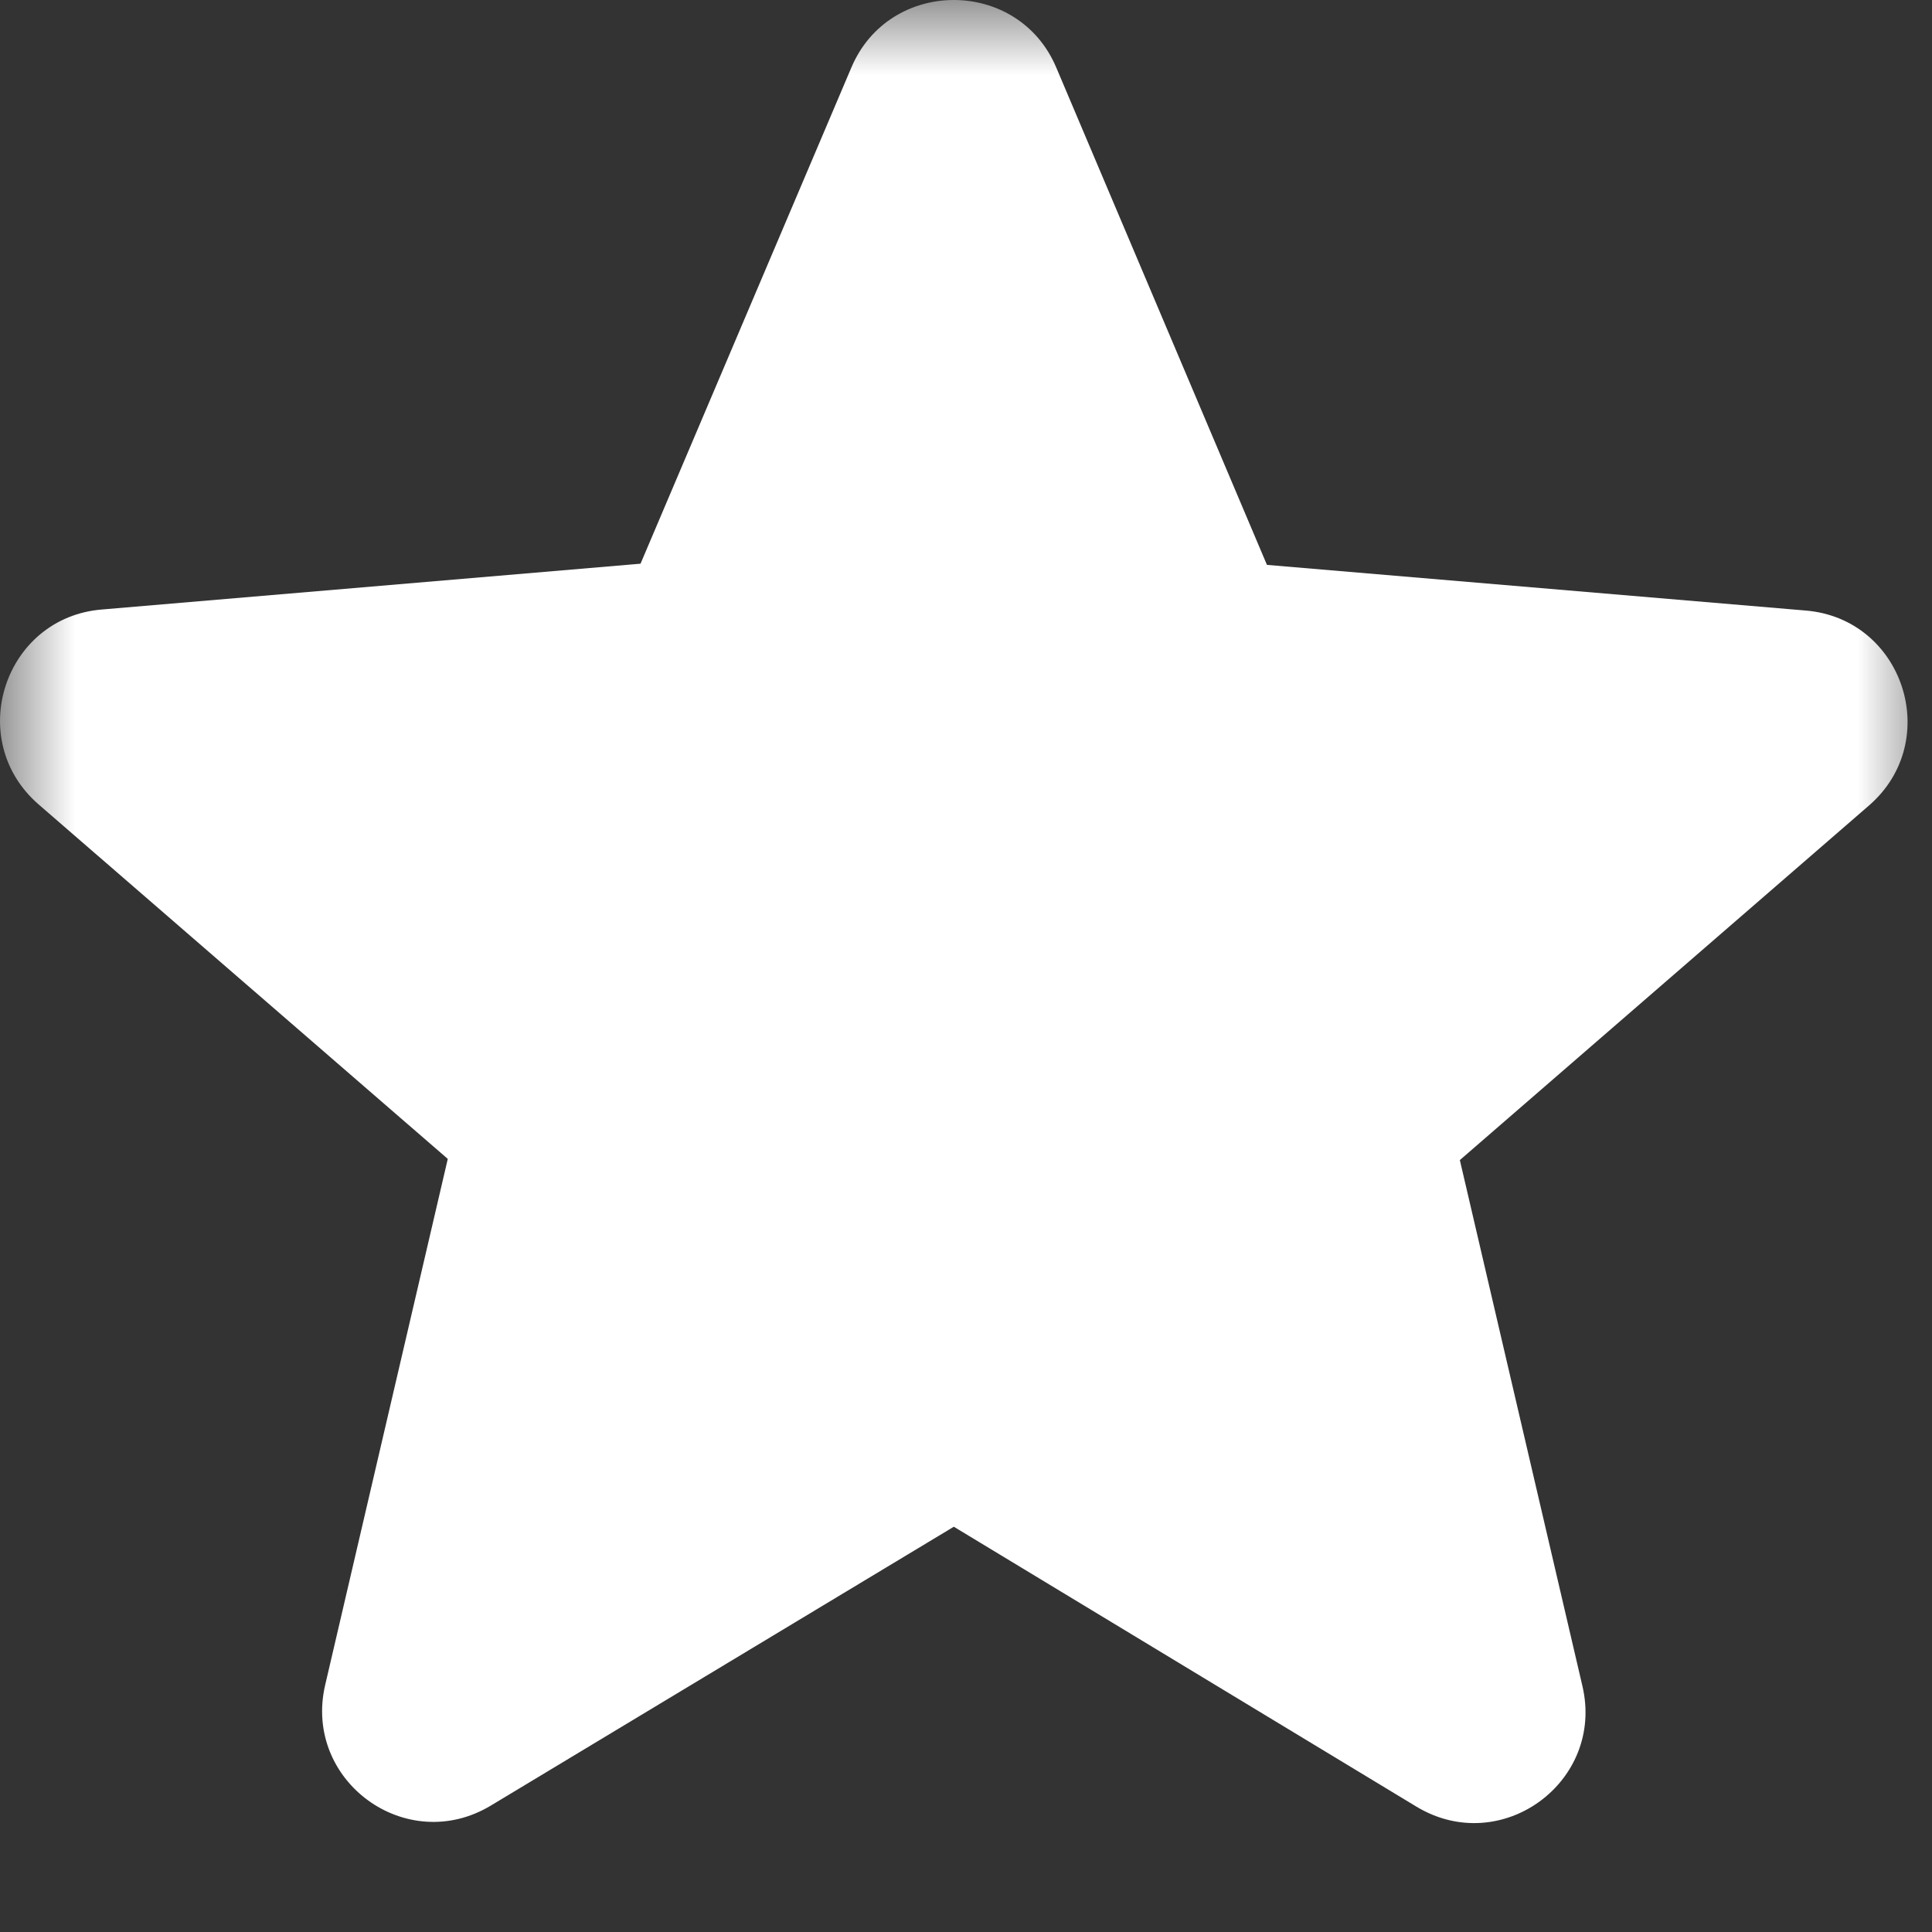 <svg width="13" height="13" viewBox="0 0 13 13" fill="none" xmlns="http://www.w3.org/2000/svg">
<rect x="0" y="0" width="13" height="13" fill="#333333" stroke="none"/>
<g clip-path="url(#clip0_714_457)">
<mask id="mask0_714_457" style="mask-type:luminance" maskUnits="userSpaceOnUse" x="0" y="0" width="13" height="13">
<path d="M13 0H0V13H13V0Z" fill="white"/>
</mask>
<g mask="url(#mask0_714_457)">
<path d="M6.418 10.273L9.53 12.156C10.1 12.501 10.798 11.991 10.648 11.346L9.823 7.806L12.575 5.421C13.078 4.986 12.808 4.161 12.148 4.108L8.525 3.801L7.108 0.456C6.853 -0.152 5.983 -0.152 5.728 0.456L4.31 3.793L0.688 4.101C0.028 4.153 -0.242 4.978 0.26 5.413L3.013 7.798L2.188 11.338C2.038 11.983 2.735 12.493 3.305 12.148L6.418 10.273Z" fill="white"/>
</g>
</g>
<defs>
<clipPath id="clip0_714_457">
<rect width="13" height="13" fill="white"/>
</clipPath>
</defs>
</svg>
